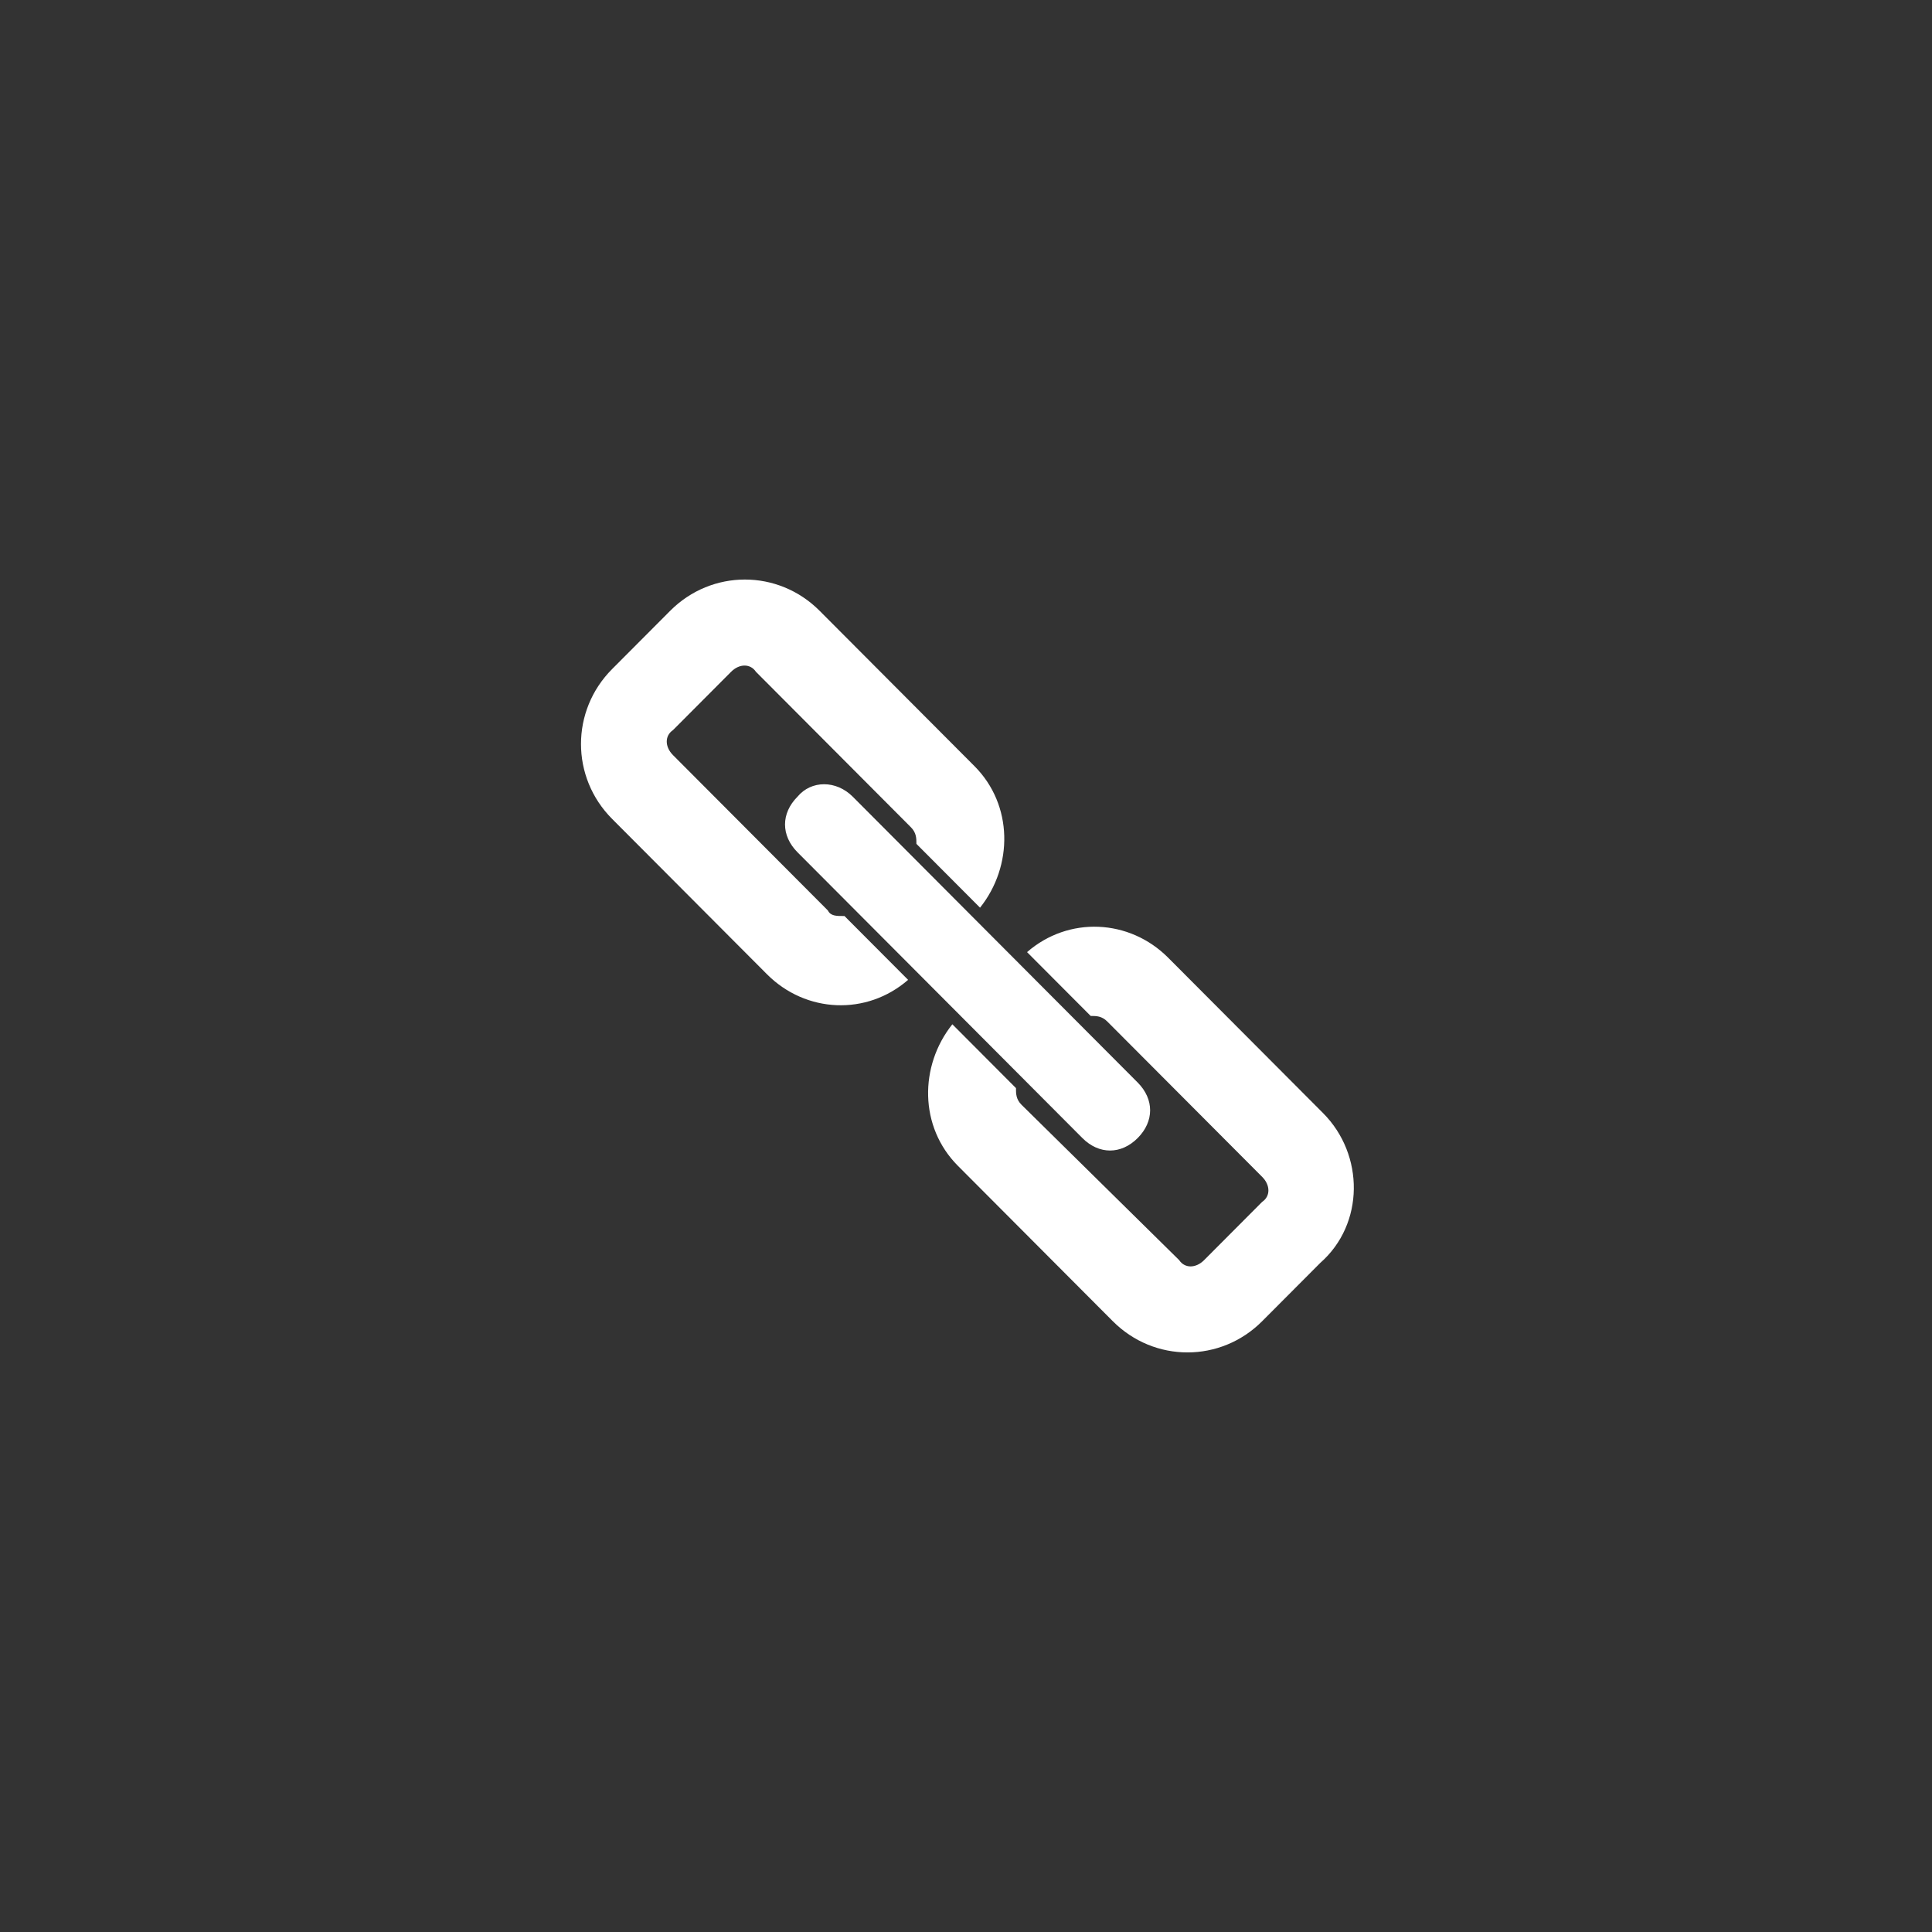 <?xml version="1.0" encoding="utf-8"?>
<!-- Generator: Adobe Illustrator 21.0.0, SVG Export Plug-In . SVG Version: 6.00 Build 0)  -->
<svg version="1.1" id="レイヤー_1" xmlns="http://www.w3.org/2000/svg" xmlns:xlink="http://www.w3.org/1999/xlink" x="0px"
	 y="0px" width="60px" height="60px" viewBox="0 0 60 60" style="enable-background:new 0 0 60 60;" xml:space="preserve">
<rect x="0" y="0" width="60" height="60" fill="#333333" stroke="none"/>
<style type="text/css">
	.st0{fill:#FFFFFF;}
</style>
<g>
	<path class="st0" d="M25.711,28.276l-4.811-4.826c-0.258-0.259-0.258-0.603,0-0.776l1.804-1.81
		c0.258-0.259,0.601-0.259,0.773,0l4.811,4.826c0.172,0.172,0.172,0.345,0.172,0.517l1.976,1.982
		c1.031-1.293,1.031-3.189-0.172-4.395l-4.811-4.826c-1.289-1.293-3.35-1.293-4.639,0l-1.804,1.81
		c-1.289,1.293-1.289,3.361,0,4.654l4.811,4.826c1.203,1.206,3.093,1.293,4.381,0.172l-1.976-1.982
		C25.969,28.449,25.797,28.449,25.711,28.276z M41.088,34.567l-4.811-4.826
		c-1.203-1.206-3.093-1.293-4.381-0.172l1.976,1.982c0.172,0,0.344,0,0.515,0.172l4.811,4.826
		c0.258,0.259,0.258,0.603,0,0.776l-1.804,1.81c-0.258,0.259-0.601,0.259-0.773,0l-4.897-4.826
		c-0.172-0.172-0.172-0.345-0.172-0.517l-1.976-1.982c-1.031,1.293-1.031,3.189,0.172,4.395
		l4.811,4.826c1.289,1.293,3.35,1.293,4.639,0l1.804-1.81C42.377,38.014,42.377,35.86,41.088,34.567z
		 M24.766,24.743c-0.515,0.517-0.515,1.206,0,1.724l8.848,8.876c0.515,0.517,1.203,0.517,1.718,0
		c0.515-0.517,0.515-1.206,0-1.724l-8.848-8.876C25.969,24.226,25.195,24.226,24.766,24.743z"/>
</g>
</svg>
